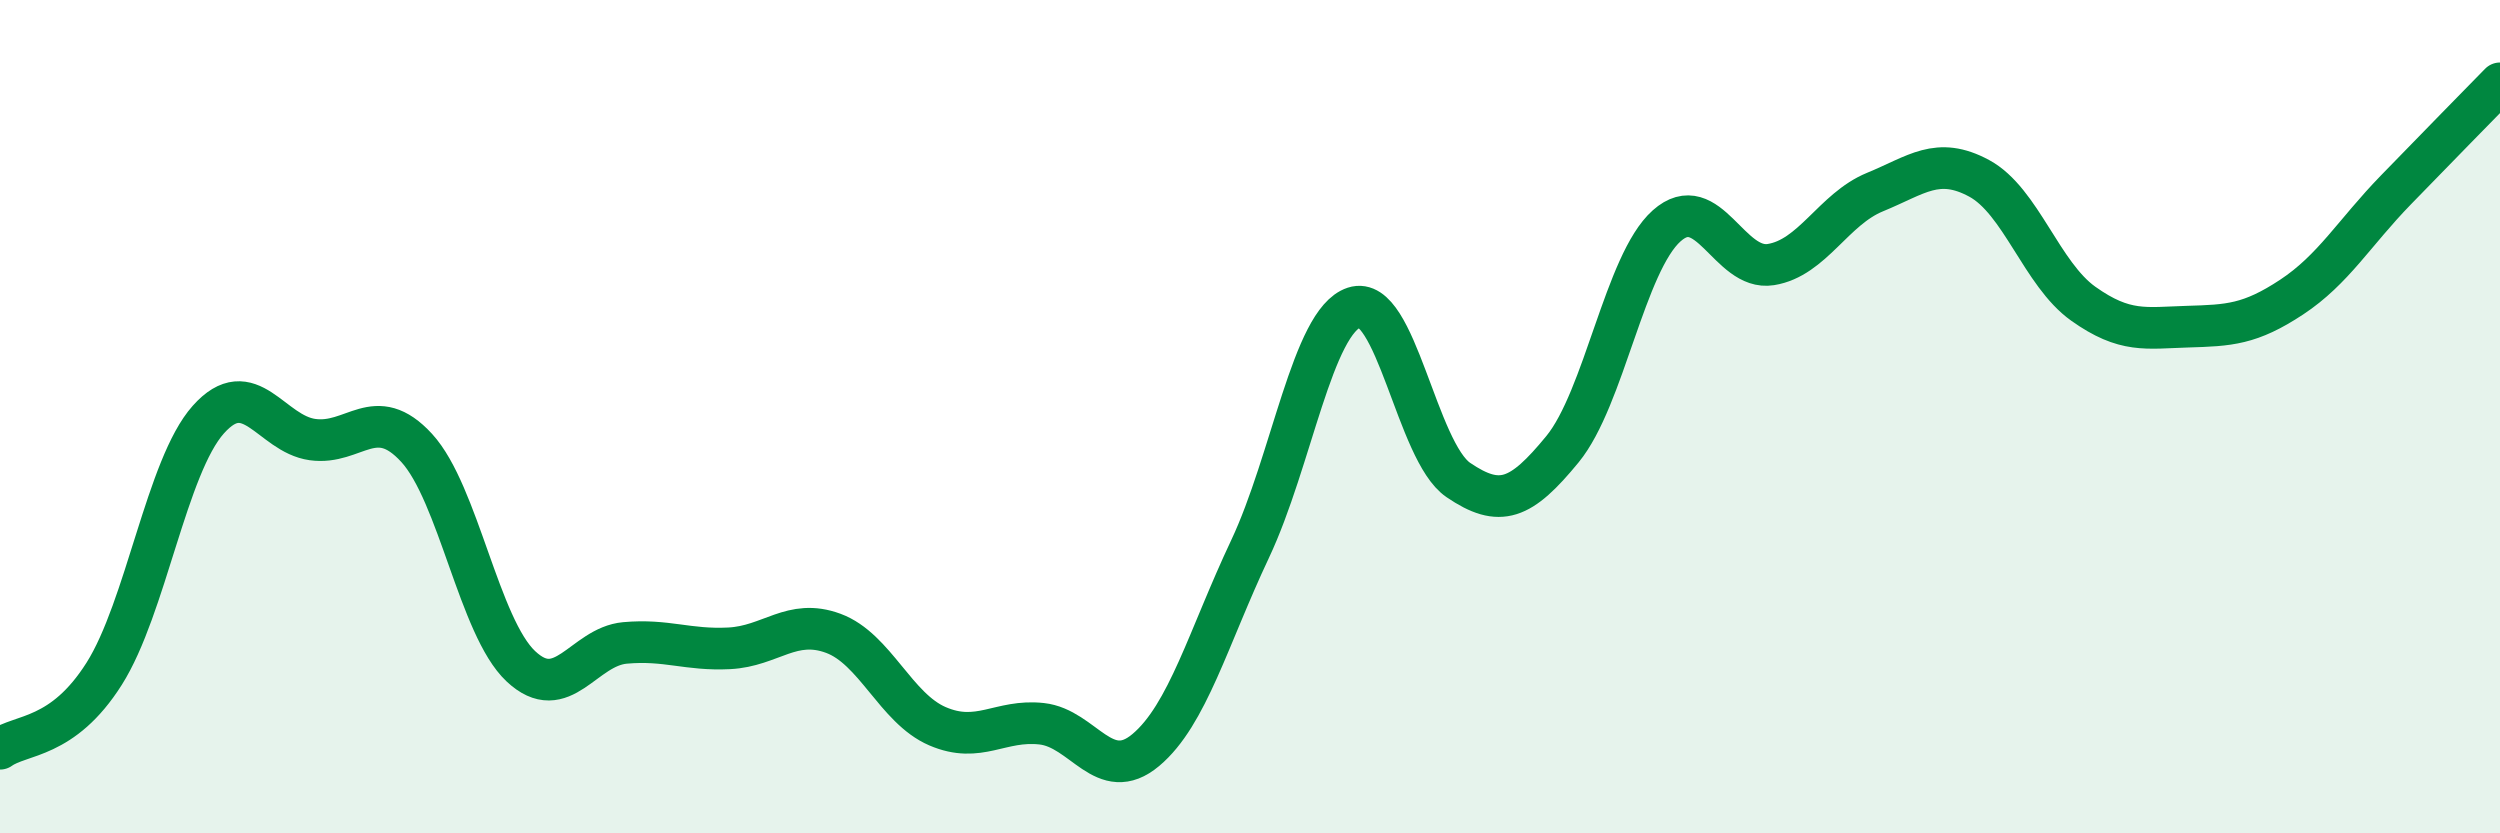 
    <svg width="60" height="20" viewBox="0 0 60 20" xmlns="http://www.w3.org/2000/svg">
      <path
        d="M 0,17.97 C 0.5,17.61 1.5,17.75 2.5,16.17 C 3.5,14.59 4,11.19 5,10.07 C 6,8.95 6.5,10.41 7.5,10.55 C 8.5,10.69 9,9.66 10,10.75 C 11,11.84 11.5,15.05 12.5,15.99 C 13.5,16.93 14,15.52 15,15.43 C 16,15.34 16.5,15.61 17.5,15.56 C 18.5,15.51 19,14.83 20,15.2 C 21,15.57 21.5,17 22.5,17.43 C 23.5,17.86 24,17.26 25,17.37 C 26,17.48 26.5,18.84 27.5,18 C 28.5,17.16 29,15.3 30,13.18 C 31,11.06 31.5,7.71 32.5,7.38 C 33.5,7.05 34,10.84 35,11.52 C 36,12.2 36.5,12 37.5,10.78 C 38.5,9.56 39,6.31 40,5.42 C 41,4.53 41.5,6.51 42.5,6.35 C 43.5,6.19 44,5.02 45,4.61 C 46,4.2 46.5,3.74 47.5,4.28 C 48.5,4.82 49,6.58 50,7.29 C 51,8 51.5,7.87 52.5,7.84 C 53.5,7.81 54,7.79 55,7.13 C 56,6.47 56.5,5.59 57.5,4.56 C 58.5,3.53 59.5,2.51 60,2L60 20L0 20Z"
        fill="#008740"
        opacity="0.1"
        stroke-linecap="round"
        stroke-linejoin="round"
      />
      <path
        d="M 0,17.97 C 0.5,17.61 1.5,17.75 2.5,16.17 C 3.5,14.59 4,11.19 5,10.07 C 6,8.95 6.5,10.41 7.5,10.55 C 8.5,10.69 9,9.66 10,10.75 C 11,11.84 11.5,15.05 12.5,15.99 C 13.5,16.93 14,15.52 15,15.43 C 16,15.34 16.5,15.61 17.5,15.56 C 18.5,15.51 19,14.83 20,15.2 C 21,15.57 21.5,17 22.5,17.43 C 23.5,17.86 24,17.26 25,17.37 C 26,17.48 26.5,18.84 27.5,18 C 28.5,17.16 29,15.3 30,13.18 C 31,11.06 31.5,7.71 32.5,7.38 C 33.5,7.05 34,10.84 35,11.52 C 36,12.2 36.5,12 37.5,10.78 C 38.5,9.56 39,6.31 40,5.42 C 41,4.53 41.5,6.51 42.5,6.35 C 43.5,6.19 44,5.02 45,4.61 C 46,4.2 46.5,3.74 47.5,4.28 C 48.5,4.82 49,6.58 50,7.29 C 51,8 51.5,7.87 52.5,7.84 C 53.5,7.81 54,7.79 55,7.13 C 56,6.47 56.5,5.59 57.5,4.56 C 58.5,3.53 59.5,2.51 60,2"
        stroke="#008740"
        stroke-width="1"
        fill="none"
        stroke-linecap="round"
        stroke-linejoin="round"
      />
    </svg>
  